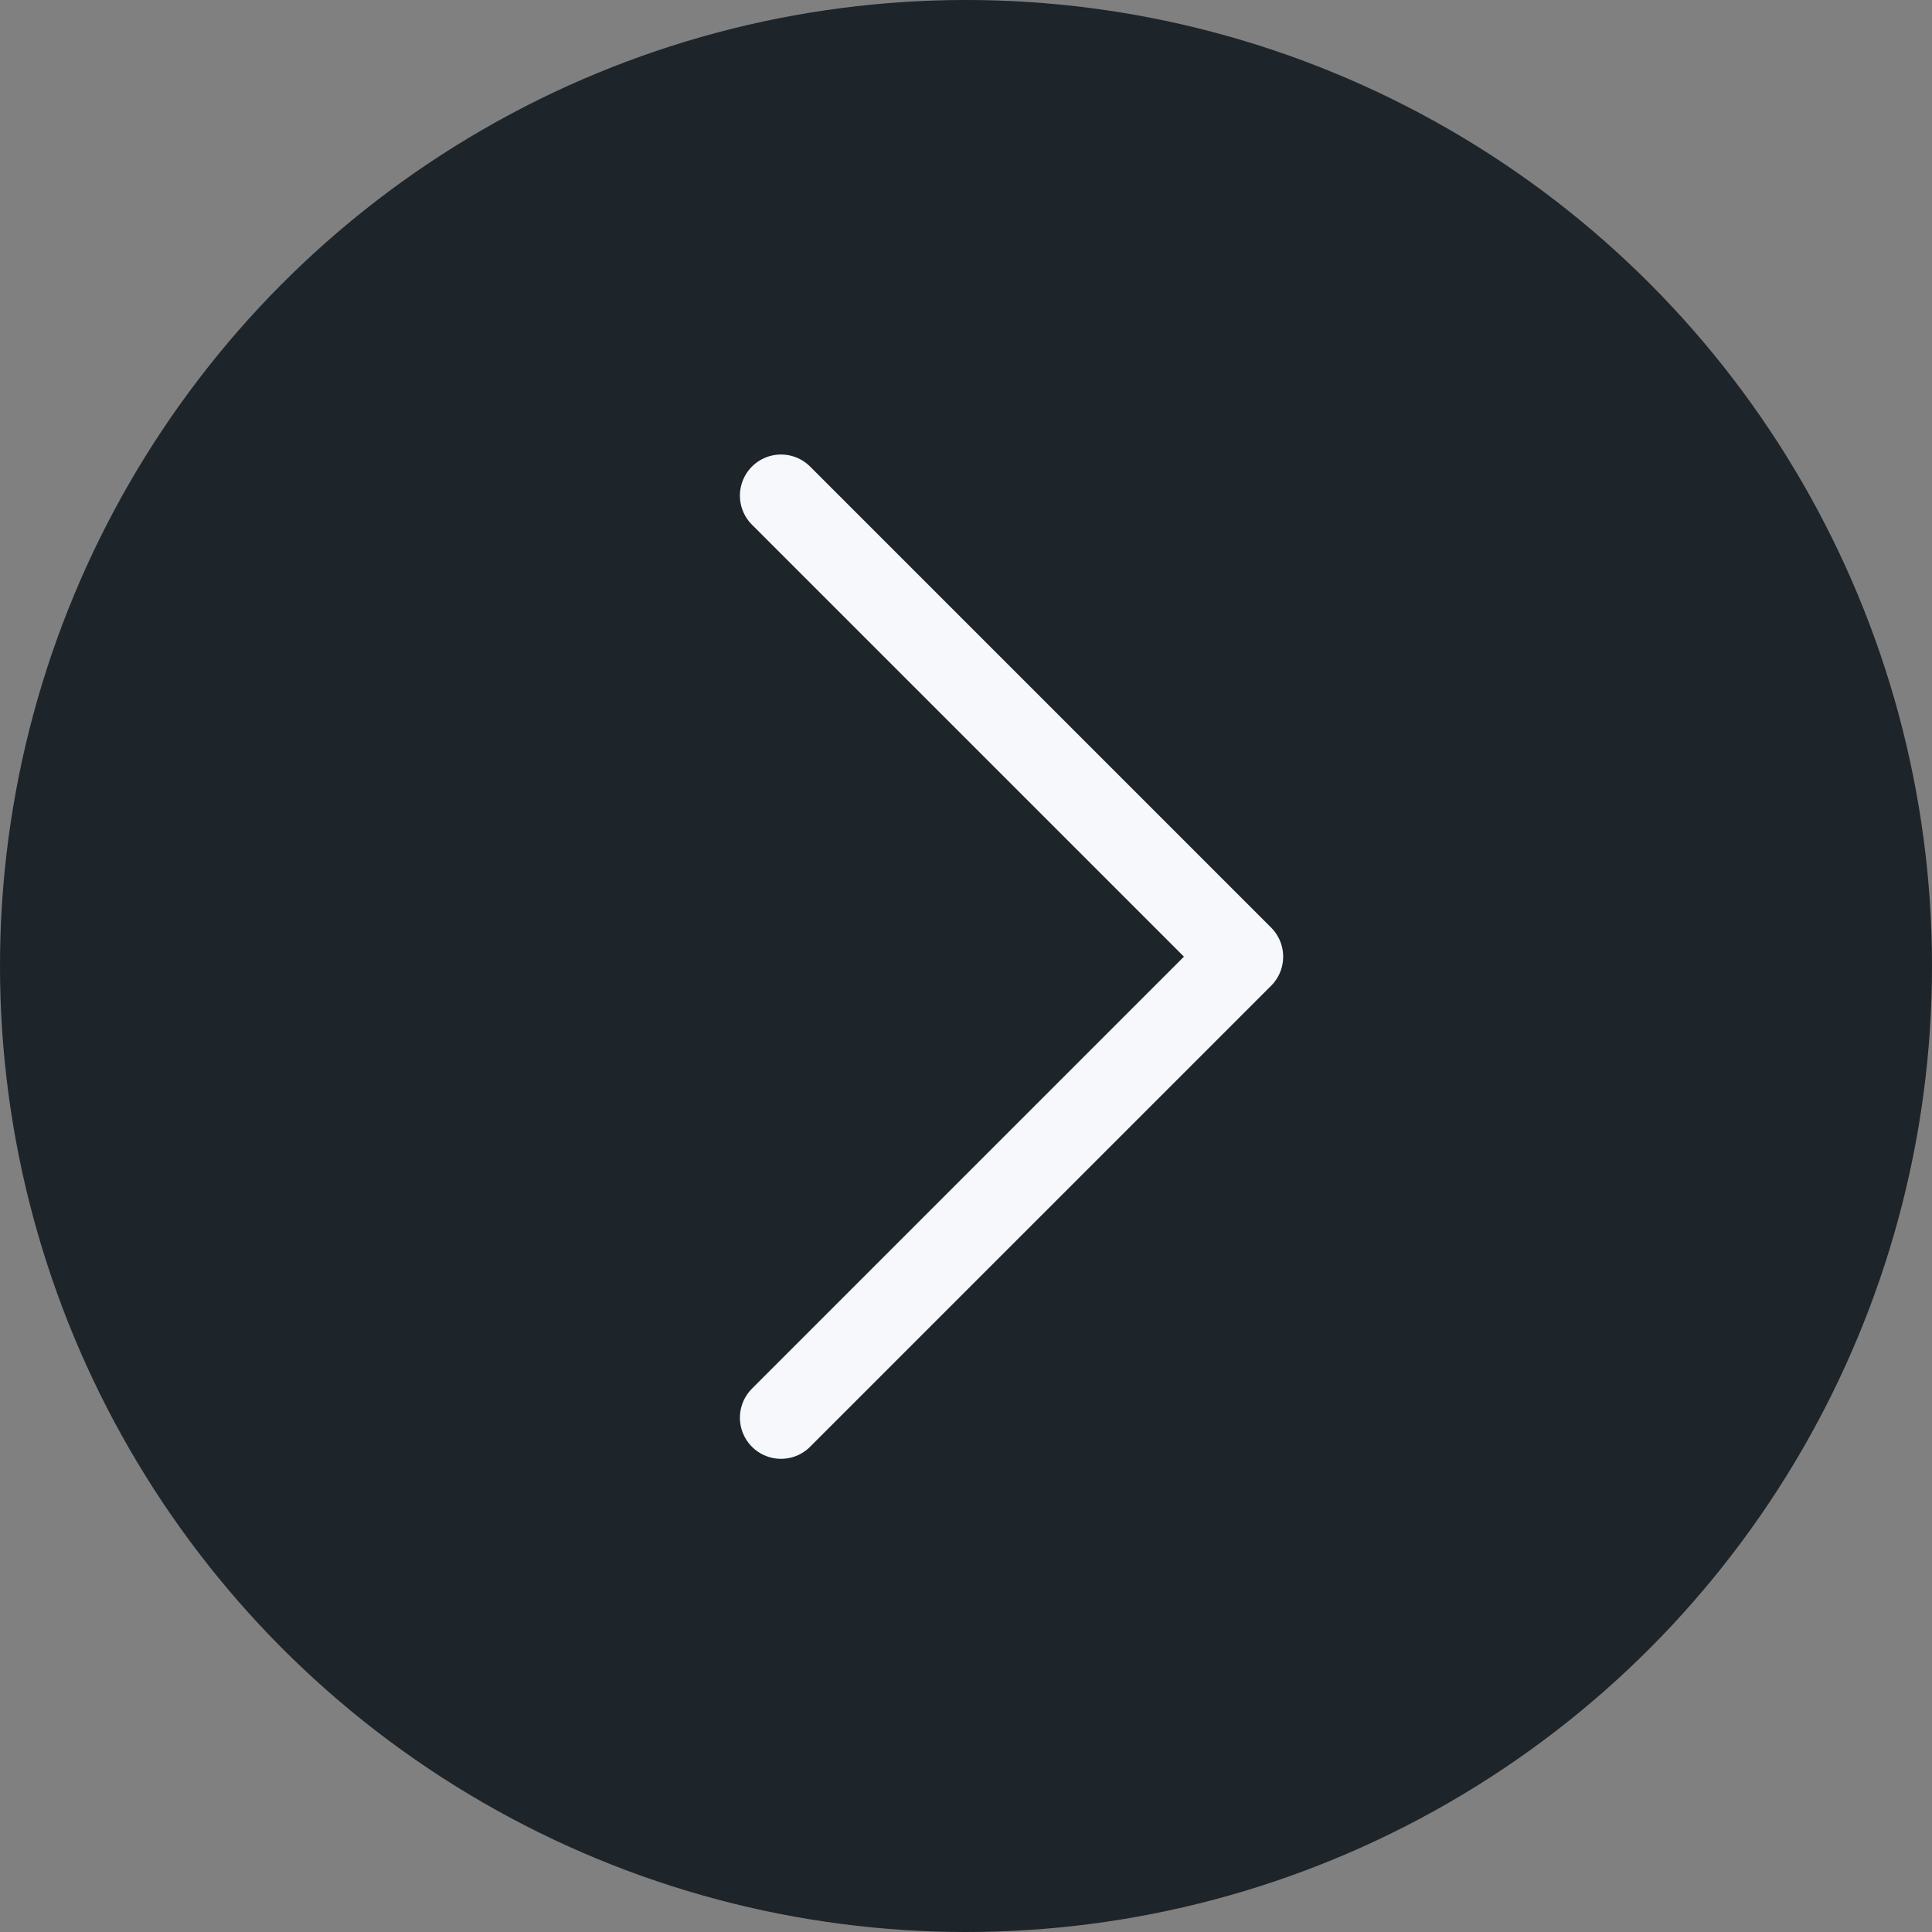 <svg width="47" height="47" viewBox="0 0 47 47" fill="none" xmlns="http://www.w3.org/2000/svg">
<rect x="0" y="0" width="47" height="47" fill="#808080" stroke="none"/>
<circle cx="23.5" cy="23.5" r="23.5" fill="#1D242A"/>
<path d="M19 12.057L30.216 23.273L19 34.489" stroke="#F6F8FB" stroke-width="2" stroke-linecap="round" stroke-linejoin="round"/>
</svg>
